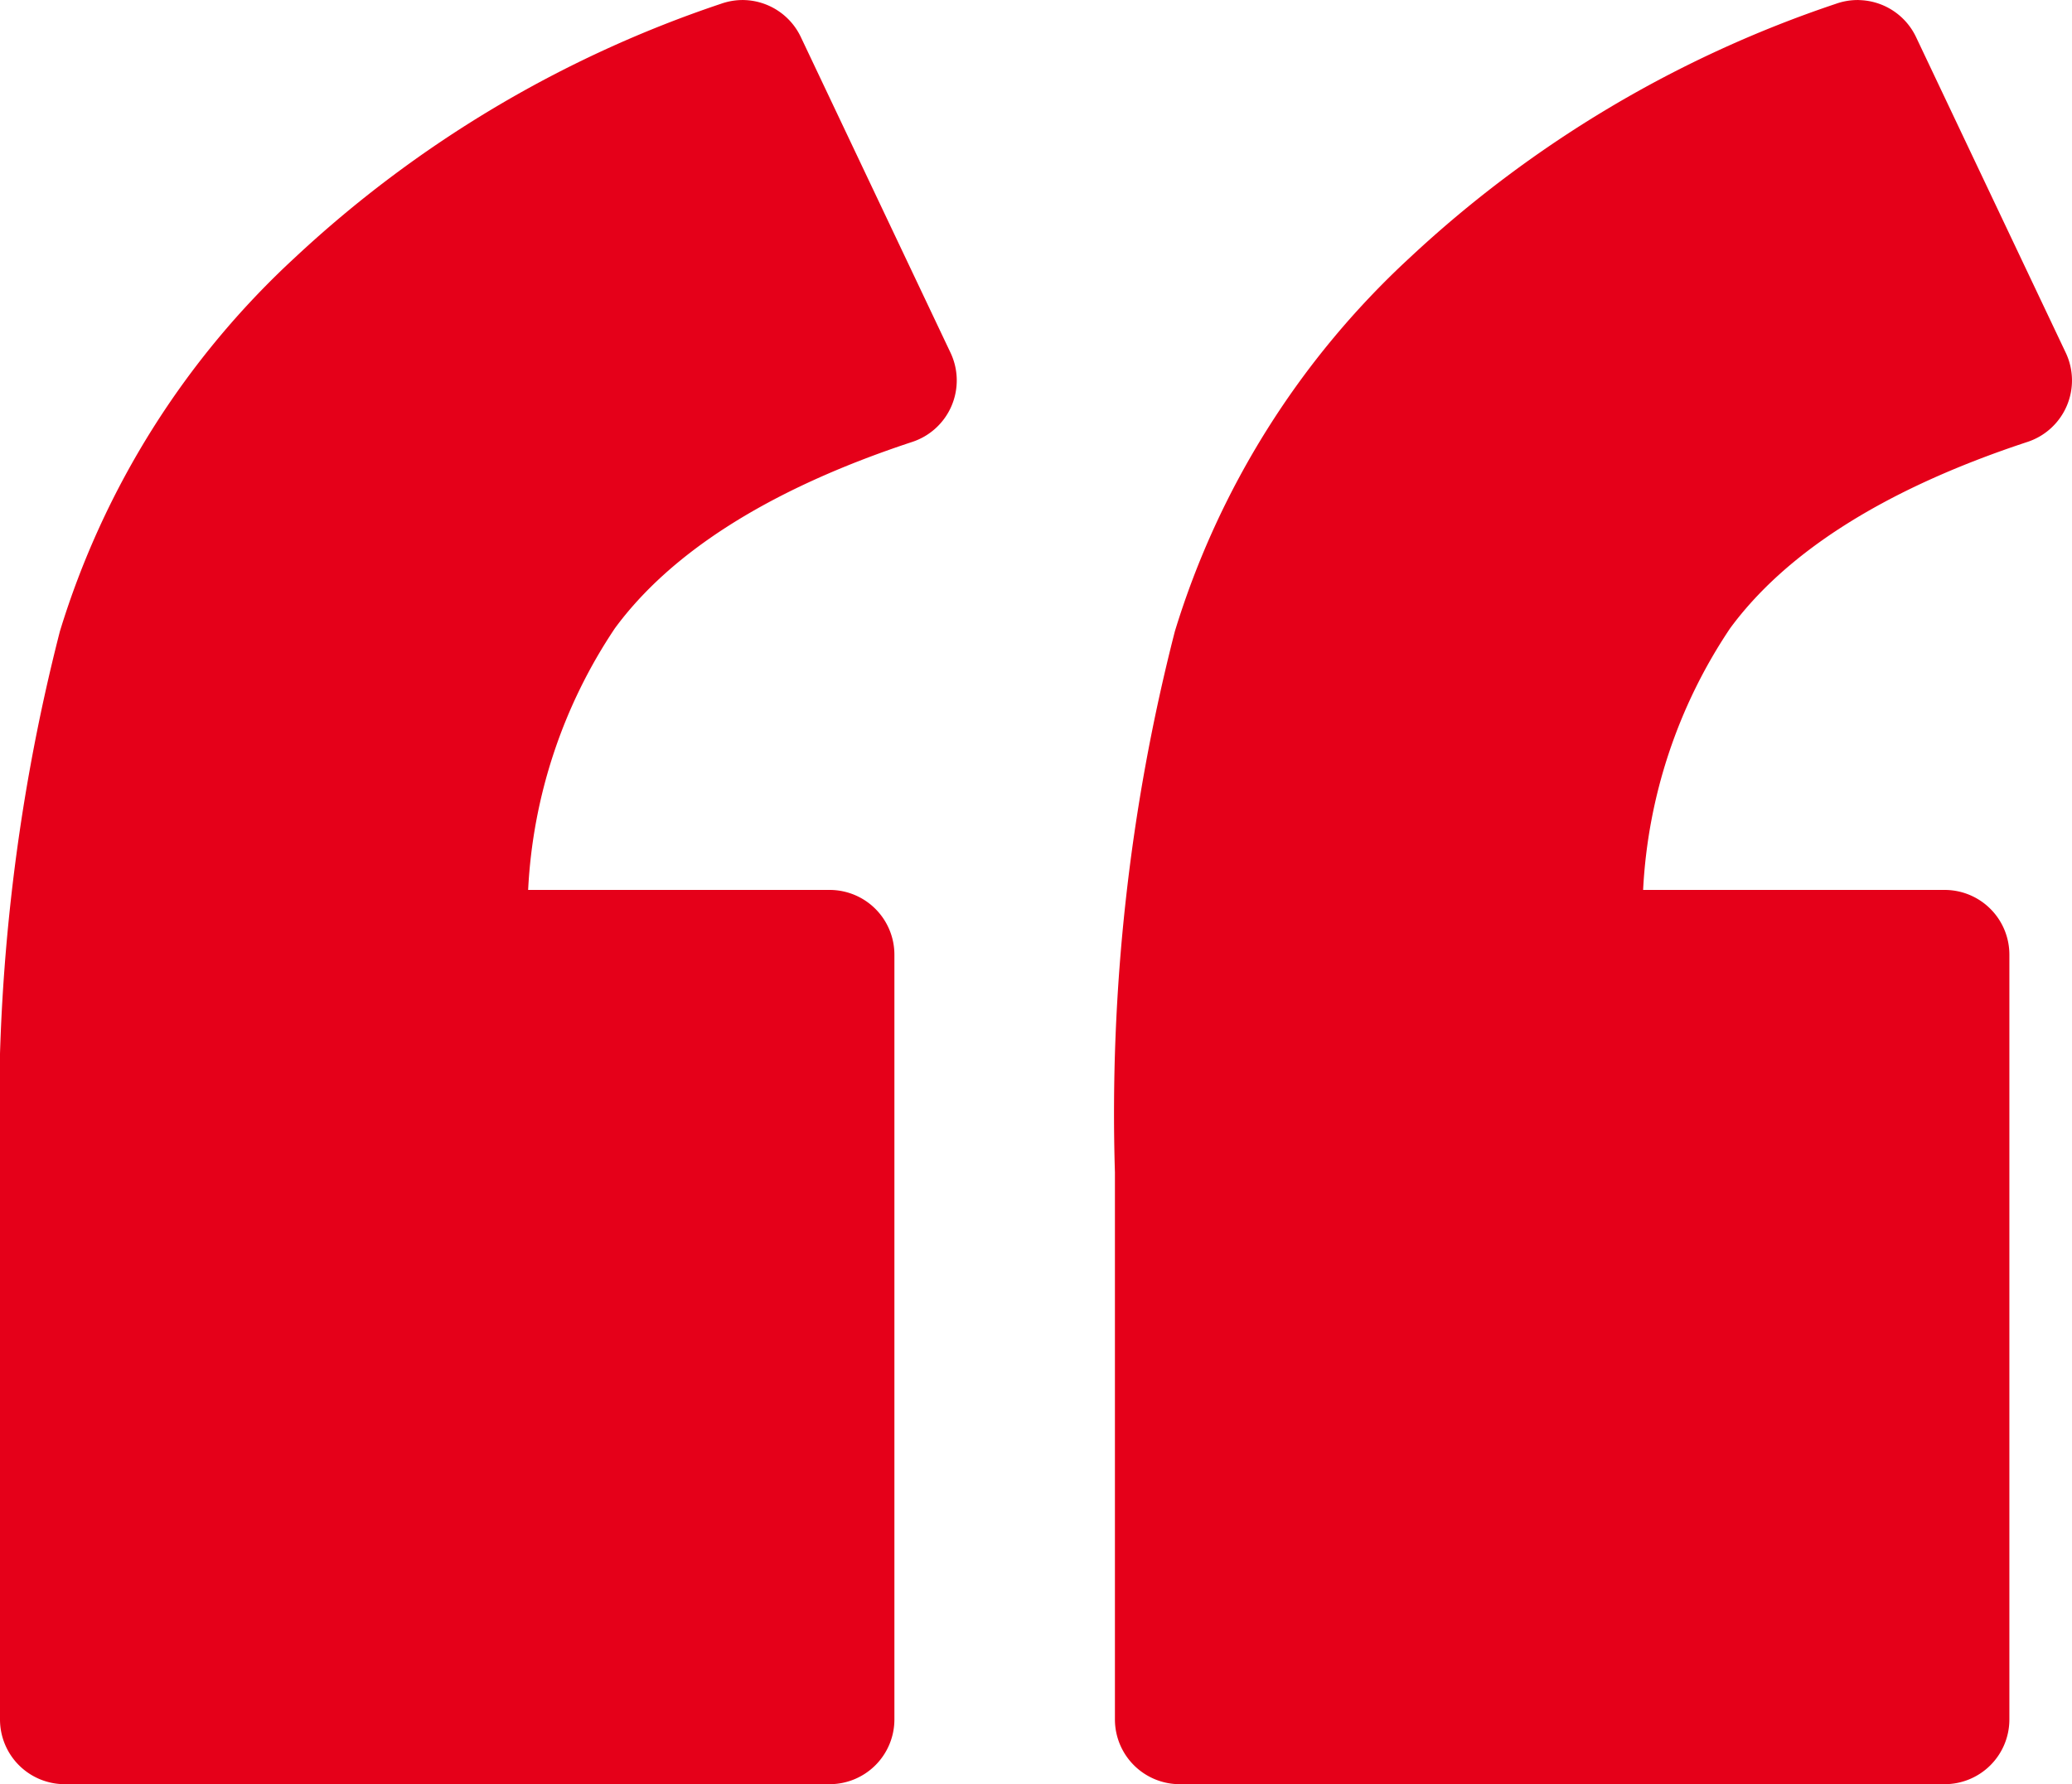 <svg xmlns="http://www.w3.org/2000/svg" width="41.229" height="35.509" viewBox="0 0 41.229 35.509">
  <path id="noun-quote-3264198" d="M85.278,39.237a1.294,1.294,0,0,0-.469.075,23.211,23.211,0,0,0-8.474,5.049A16.8,16.8,0,0,0,71.657,51.8a38.6,38.6,0,0,0-1.192,10.765V73.458a1.288,1.288,0,0,0,1.288,1.288H86.974a1.289,1.289,0,0,0,1.288-1.288V58.236a1.289,1.289,0,0,0-1.288-1.288h-6A10.271,10.271,0,0,1,82.7,51.741c1.083-1.474,3.01-2.752,5.918-3.71h0a1.288,1.288,0,0,0,.761-1.774L86.4,39.973a1.288,1.288,0,0,0-1.127-.736Zm22.186,0a1.291,1.291,0,0,0-.469.075,23.211,23.211,0,0,0-8.474,5.049A16.8,16.8,0,0,0,93.843,51.8,38.6,38.6,0,0,0,92.65,62.569V73.458a1.289,1.289,0,0,0,1.29,1.288H109.16a1.288,1.288,0,0,0,1.288-1.288V58.236a1.288,1.288,0,0,0-1.288-1.288h-6a10.271,10.271,0,0,1,1.731-5.207c1.083-1.474,3.01-2.752,5.918-3.71h0a1.288,1.288,0,0,0,.761-1.774l-2.979-6.283a1.288,1.288,0,0,0-1.127-.736Z" transform="translate(-70.465 -39.236)" fill="#e50019"/>
</svg>
